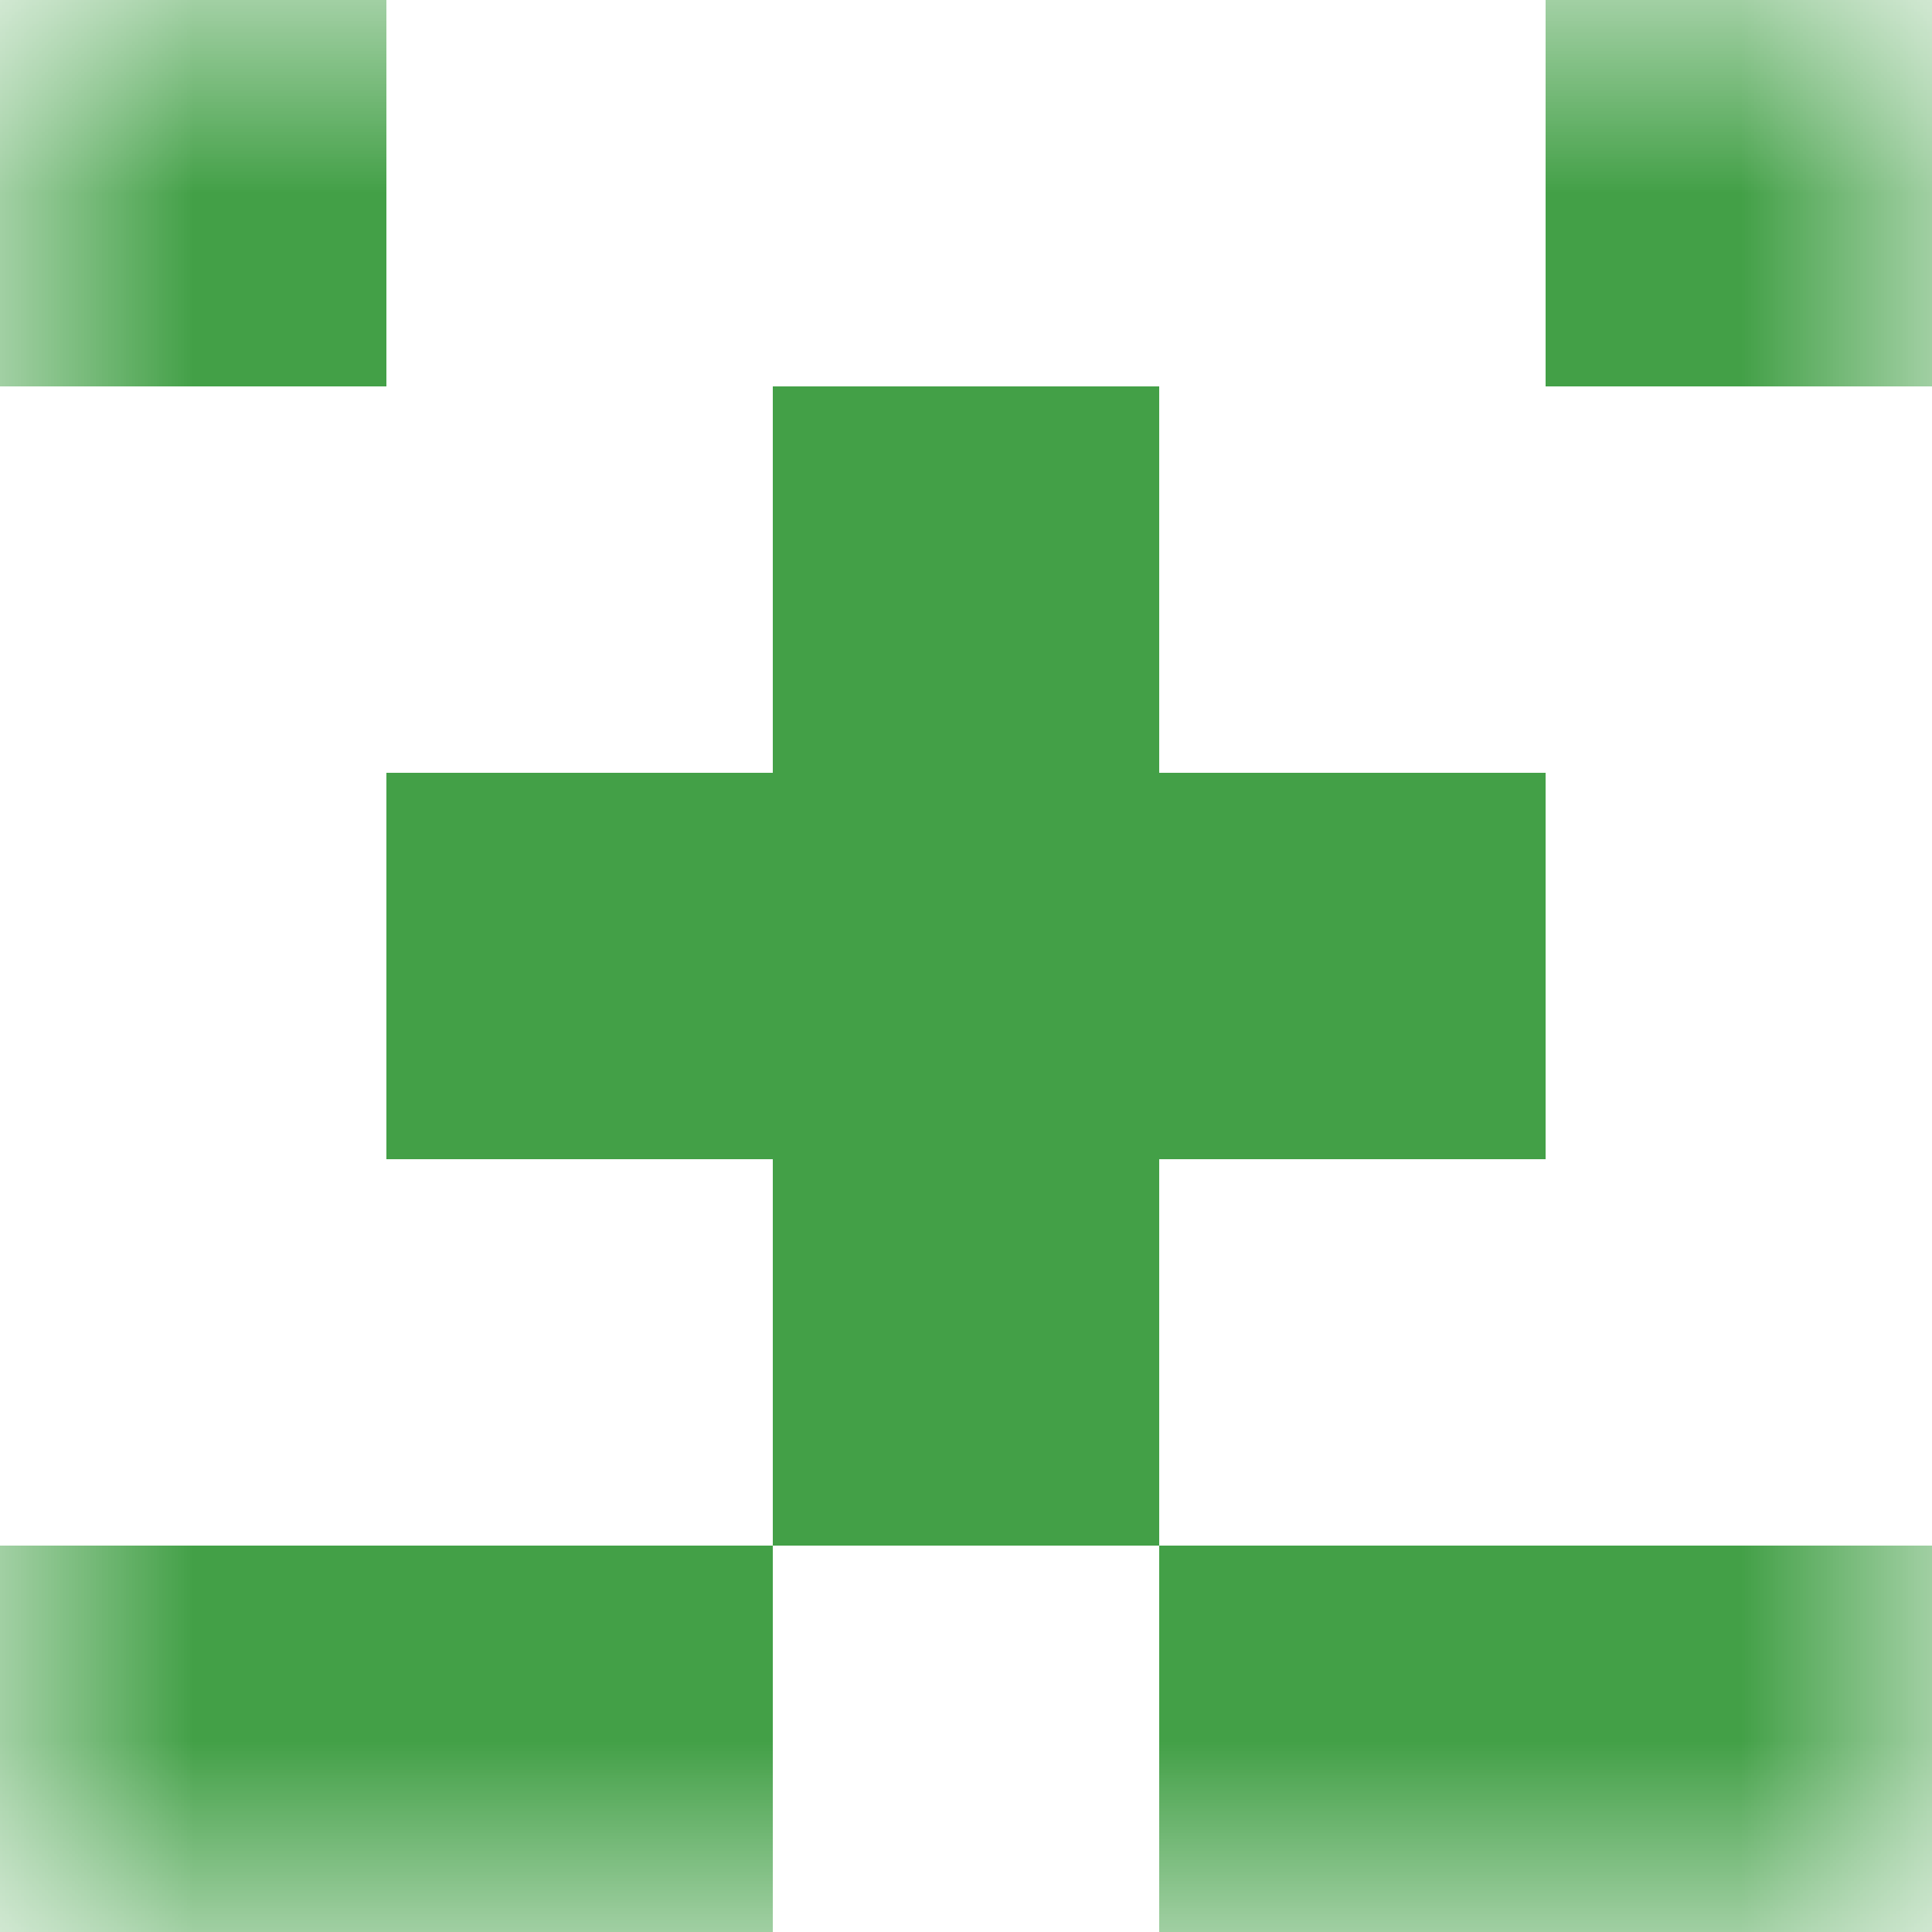 <svg xmlns="http://www.w3.org/2000/svg" viewBox="0 0 5 5" fill="none" shape-rendering="crispEdges"><mask id="viewboxMask"><rect width="5" height="5" rx="0" ry="0" x="0" y="0" fill="#fff" /></mask><g mask="url(#viewboxMask)"><path d="M1 0H0v1h1V0ZM5 0H4v1h1V0Z" fill="#43a047"/><path fill="#43a047" d="M2 1h1v1H2z"/><path fill="#43a047" d="M1 2h3v1H1z"/><path fill="#43a047" d="M2 3h1v1H2z"/><path d="M2 4H0v1h2V4ZM5 4H3v1h2V4Z" fill="#43a047"/></g></svg>